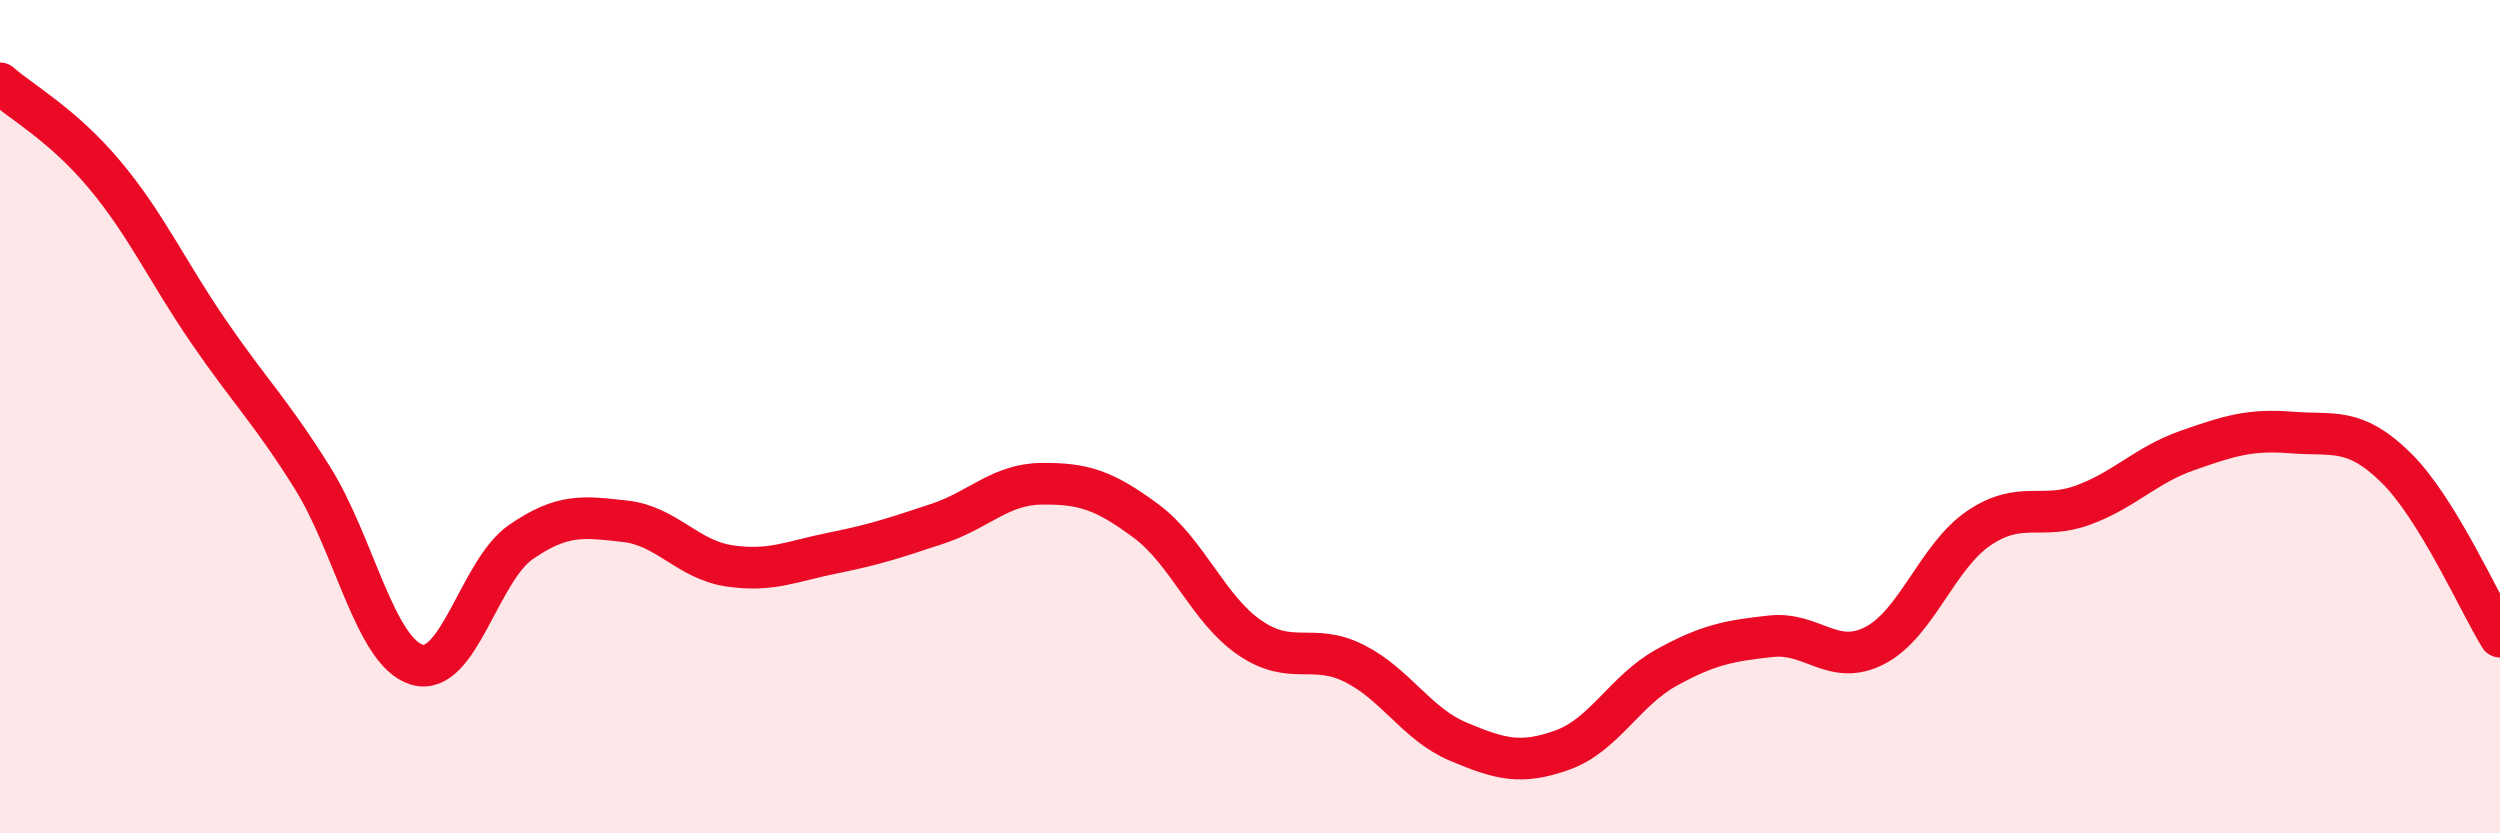 
    <svg width="60" height="20" viewBox="0 0 60 20" xmlns="http://www.w3.org/2000/svg">
      <path
        d="M 0,2 C 0.5,2.44 1.5,2.99 2.5,4.18 C 3.5,5.37 4,6.49 5,7.95 C 6,9.41 6.5,9.87 7.5,11.47 C 8.5,13.07 9,15.64 10,15.95 C 11,16.26 11.5,13.7 12.5,13.01 C 13.5,12.32 14,12.4 15,12.51 C 16,12.62 16.5,13.43 17.5,13.58 C 18.5,13.73 19,13.47 20,13.27 C 21,13.07 21.5,12.9 22.5,12.57 C 23.5,12.24 24,11.62 25,11.61 C 26,11.6 26.5,11.76 27.5,12.5 C 28.5,13.24 29,14.63 30,15.31 C 31,15.99 31.5,15.42 32.5,15.92 C 33.5,16.42 34,17.38 35,17.8 C 36,18.22 36.5,18.36 37.5,18 C 38.5,17.64 39,16.57 40,16.02 C 41,15.47 41.5,15.38 42.5,15.27 C 43.5,15.16 44,16.01 45,15.49 C 46,14.97 46.5,13.34 47.5,12.67 C 48.5,12 49,12.49 50,12.12 C 51,11.75 51.5,11.16 52.5,10.81 C 53.5,10.46 54,10.3 55,10.38 C 56,10.46 56.5,10.24 57.5,11.22 C 58.5,12.2 59.5,14.47 60,15.28L60 20L0 20Z"
        fill="#EB0A25"
        opacity="0.1"
        stroke-linecap="round"
        stroke-linejoin="round"
      />
      <path
        d="M 0,2 C 0.5,2.44 1.5,2.99 2.5,4.18 C 3.5,5.37 4,6.49 5,7.95 C 6,9.41 6.5,9.87 7.5,11.47 C 8.5,13.07 9,15.64 10,15.95 C 11,16.26 11.5,13.7 12.5,13.01 C 13.5,12.32 14,12.4 15,12.51 C 16,12.62 16.5,13.43 17.5,13.58 C 18.5,13.73 19,13.47 20,13.27 C 21,13.07 21.5,12.9 22.5,12.57 C 23.5,12.24 24,11.62 25,11.61 C 26,11.6 26.5,11.76 27.5,12.5 C 28.5,13.24 29,14.63 30,15.31 C 31,15.99 31.5,15.42 32.5,15.92 C 33.5,16.42 34,17.38 35,17.8 C 36,18.22 36.5,18.36 37.5,18 C 38.5,17.64 39,16.57 40,16.02 C 41,15.47 41.5,15.38 42.5,15.27 C 43.5,15.16 44,16.01 45,15.49 C 46,14.97 46.5,13.34 47.5,12.67 C 48.5,12 49,12.49 50,12.12 C 51,11.75 51.5,11.16 52.5,10.81 C 53.5,10.46 54,10.3 55,10.38 C 56,10.46 56.5,10.24 57.5,11.22 C 58.5,12.2 59.5,14.47 60,15.28"
        stroke="#EB0A25"
        stroke-width="1"
        fill="none"
        stroke-linecap="round"
        stroke-linejoin="round"
      />
    </svg>
  